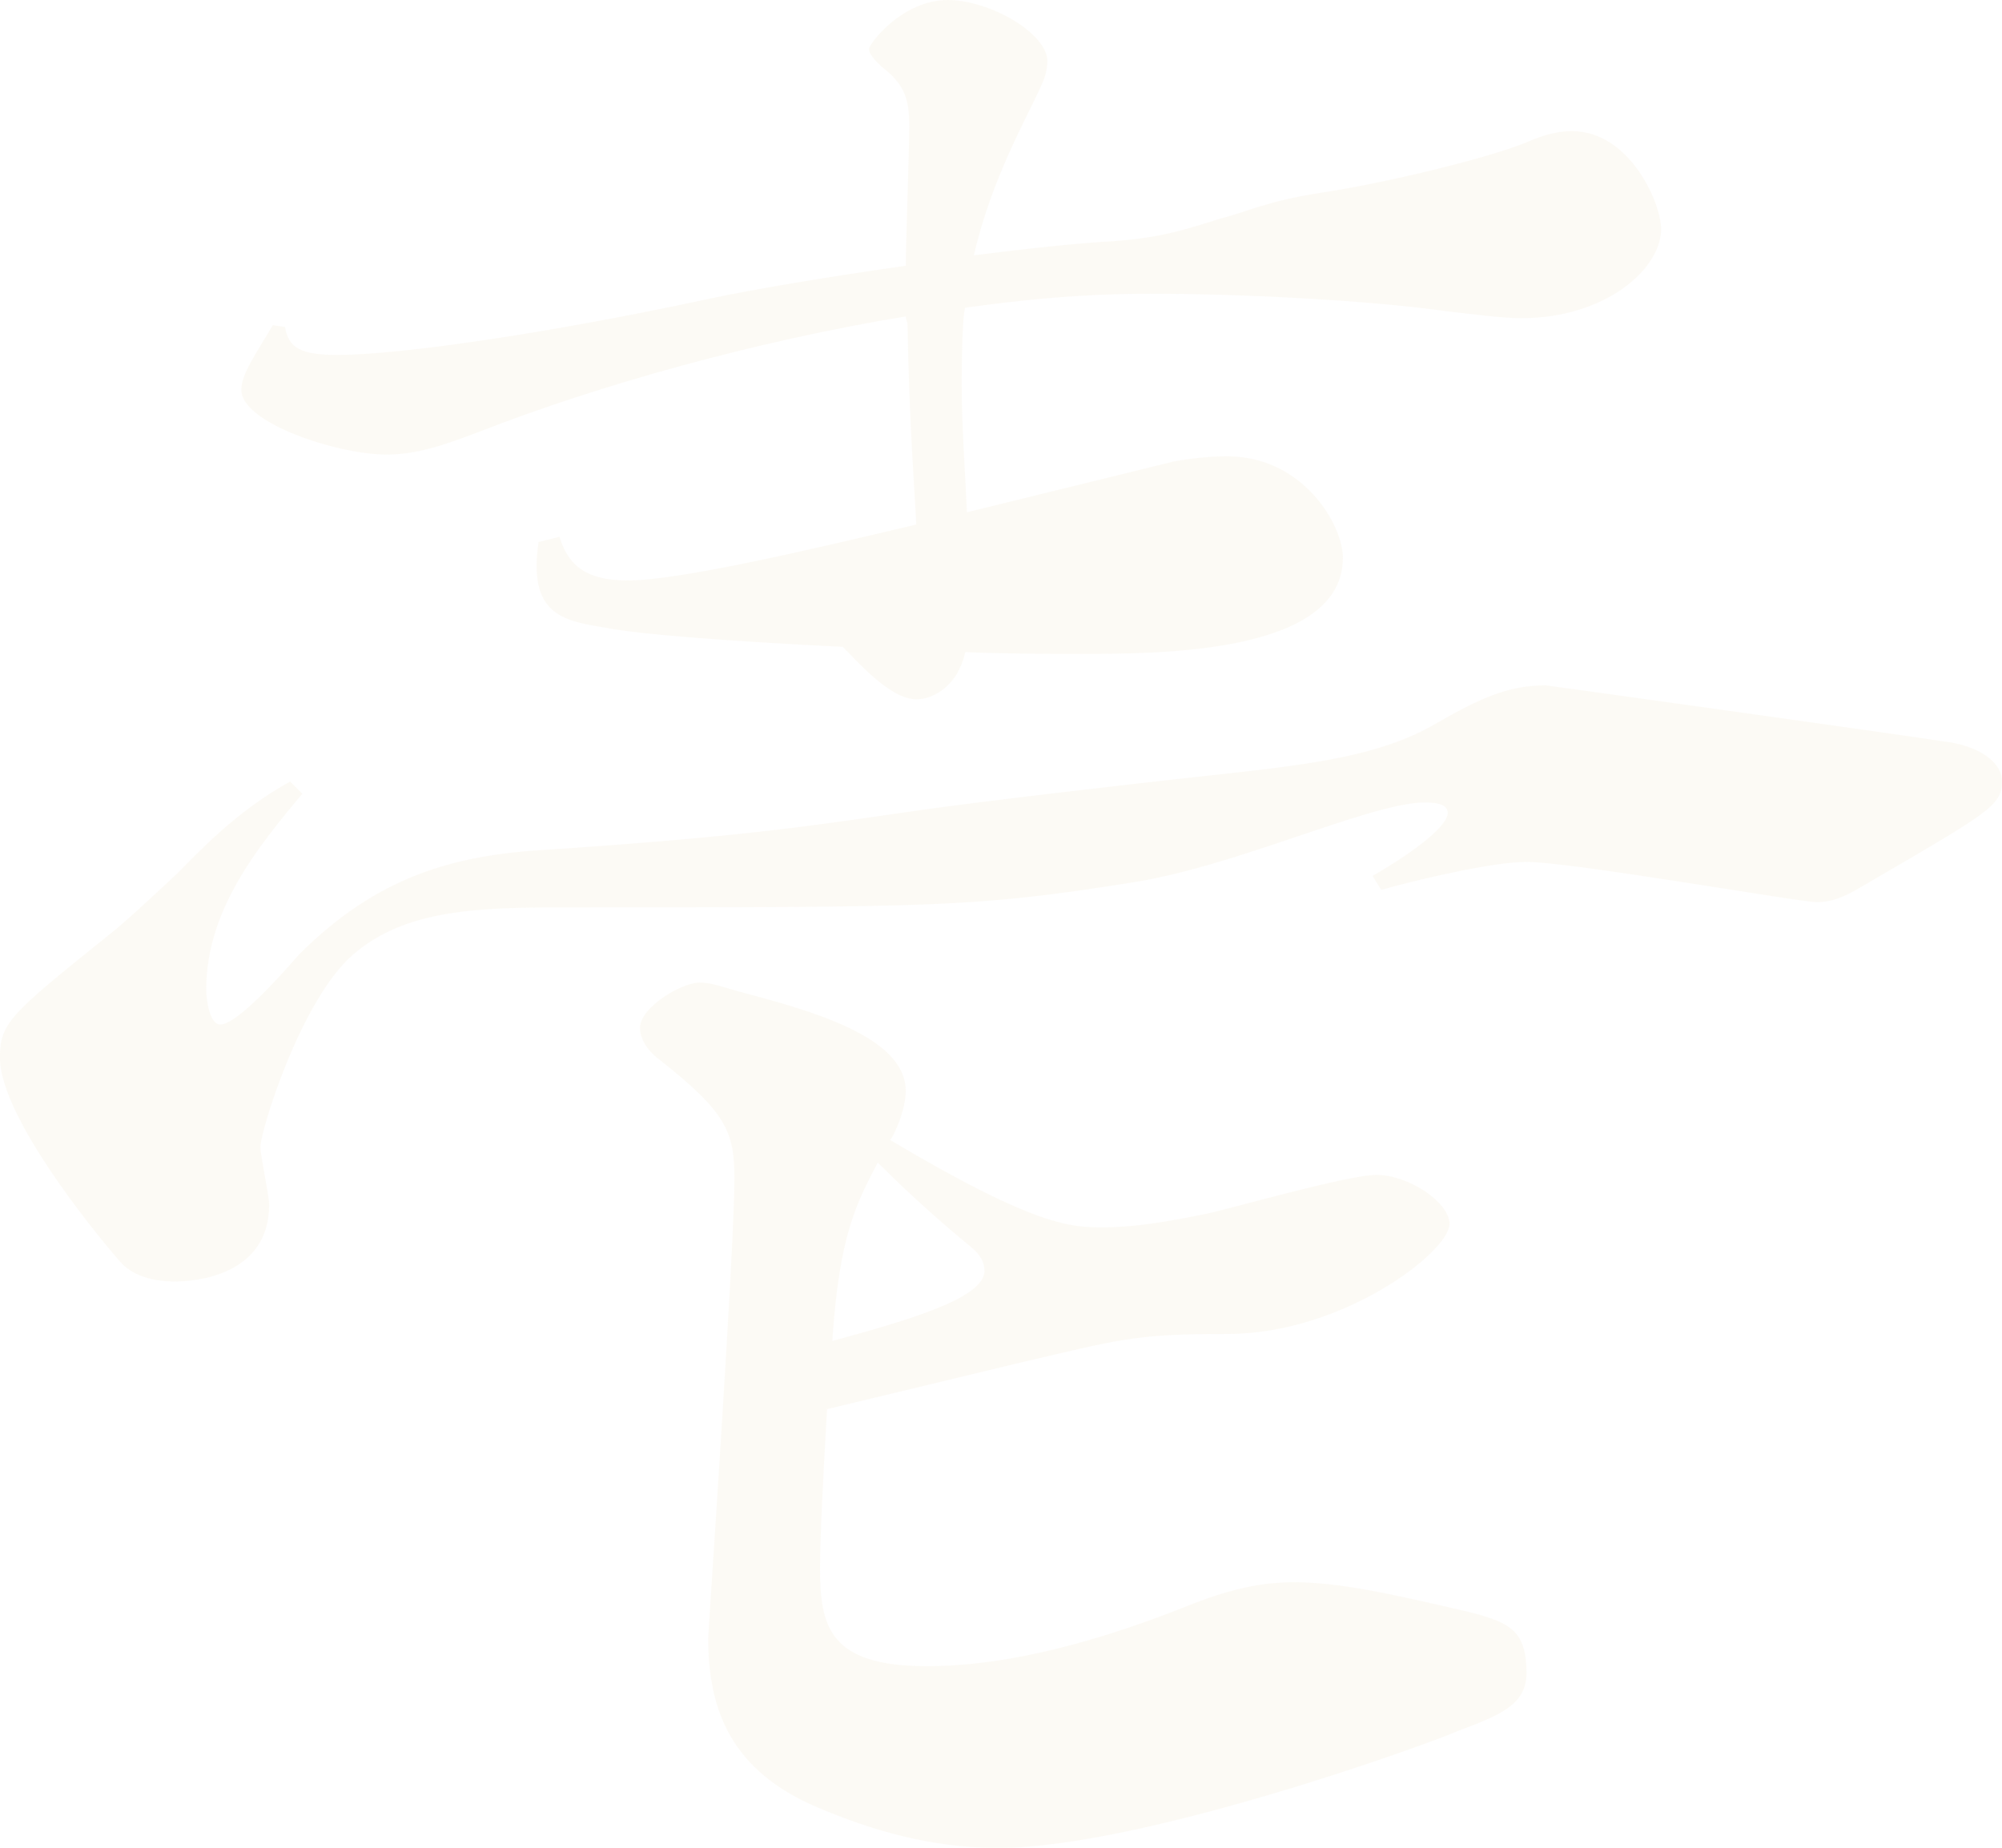 <?xml version="1.0" encoding="UTF-8"?><svg id="_レイヤー_2" xmlns="http://www.w3.org/2000/svg" width="206.09" height="190.25" viewBox="0 0 206.09 190.25"><defs><style>.cls-1{fill:#e5ce9e;}.cls-2{opacity:.1;}</style></defs><g id="_コンテンツ"><g class="cls-2"><path class="cls-1" d="M141.29,90.18c4.68-2.7,7.74-5.22,7.74-6.48,0-.72-.72-1.08-2.34-1.08h-.36c-6.12,.36-19.26,6.66-30.06,8.28-15.84,2.52-20.16,2.52-57.96,2.52-9,0-16.56,.18-21.96,4.86-5.4,4.68-9.54,18.18-9.54,19.8,0,.9,.9,5.04,.9,5.94,0,7.38-7.74,7.92-9.72,7.92-2.16,0-4.14-.54-5.4-1.8-.72-.72-12.6-14.58-12.6-21.24,0-3.6,1.08-4.5,11.16-12.6,1.62-1.26,4.32-3.78,7.02-6.3,2.16-2.16,6.12-6.48,11.7-9.54l1.26,1.26c-4.68,5.58-9.9,12.06-9.9,20.16,0,1.08,.36,3.6,1.44,3.6,1.62,0,5.76-4.5,8.1-7.2,8.1-8.1,16.02-10.26,25.56-10.8,21.78-1.44,28.62-2.7,38.88-4.14,5.04-.72,20.16-2.52,30.24-3.6,9.9-1.08,16.74-1.98,22.32-5.22,4.68-2.7,7.56-3.96,11.34-3.96,.18,0,38.88,5.4,40.86,5.76,3.42,.36,6.12,1.98,6.12,4.14,0,2.52-1.44,3.24-14.4,10.8-1.8,1.08-3.06,1.62-4.68,1.62-1.8,0-25.2-4.14-29.88-4.14-3.42,0-11.16,1.8-14.94,2.88l-.9-1.44ZM29.34,33.66c.36,2.16,1.62,2.88,5.4,2.88,6.3,0,21.42-2.16,38.16-5.76,5.04-1.08,12.78-2.34,20.34-3.42,0-1.98,.36-12.06,.36-14.4,0-2.88-.54-4.32-2.88-6.12-.72-.72-1.26-1.26-1.26-1.8s3.42-5.04,8.1-5.04c4.32,0,10.26,3.42,10.26,6.3,0,.72-.18,1.62-.72,2.7-1.26,2.88-5.04,9.36-6.84,17.28,5.76-.72,10.8-1.26,14.22-1.44,4.86-.36,7.2-1.08,11.16-2.34,2.88-.72,4.68-1.8,10.62-2.7,5.94-.9,16.74-3.42,21.06-5.22,1.62-.72,3.06-1.08,4.5-1.08,5.94,0,9.18,7.38,9.18,10.08,0,4.14-5.76,9.18-14.4,9.18-1.98,0-4.5-.36-7.74-.72-7.56-1.08-20.7-1.8-30.42-1.8s-17.46,1.26-19.08,1.44c-.36,1.08-.36,7.56-.36,7.74,0,4.5,.36,9.18,.54,13.32l21.24-5.22c1.98-.36,3.78-.54,5.58-.54,7.74,0,11.88,7.02,11.88,10.44,0,9.9-18.9,9.9-26.82,9.9-3.78,0-7.74,0-12.06-.18-.72,3.42-3.24,4.86-5.04,4.86-2.7,0-6.12-3.96-7.56-5.4-10.98-.54-20.88-1.26-24.48-1.98-4.5-.72-7.92-1.44-6.84-8.82l2.16-.54c.9,3.06,2.88,4.5,7.02,4.5,5.22,0,18.36-3.06,29.7-5.76-.18-3.78-.72-10.26-.9-20.52,0-.36-.18-.54-.18-.9-15.3,2.52-31.5,7.02-43.92,11.88-3.78,1.44-6.48,2.34-9.54,2.34-5.04,0-14.94-3.24-14.94-6.66,0-1.62,1.44-3.6,3.24-6.66l1.26,.18Zm55.8,111.42c-.36,6.3-.72,12.96-.72,16.38,0,5.94,.9,10.08,10.98,10.08,8.64,0,18.18-2.7,27.54-6.48,3.78-1.44,6.84-2.16,10.26-2.16,4.5,0,9.54,1.08,18,3.06,4.32,1.08,5.94,1.98,5.94,6.3,0,3.24-2.7,4.32-7.02,5.94-3.24,1.44-32.76,12.06-47.34,12.06-5.4,0-11.34-1.08-18.54-4.14-9-3.78-11.34-10.08-11.34-17.46,0-.72,2.7-39.78,2.7-47.34,0-4.86-.9-6.84-7.74-12.24-1.44-1.08-1.98-2.34-1.98-3.24,0-2.16,4.32-4.68,6.12-4.68,1.08,0,2.16,.36,3.96,.9,7.56,1.98,17.28,4.68,17.28,10.26,0,2.16-1.44,5.04-1.62,5.04,15.12,9,18.72,9,21.96,9,3.06,0,6.48-.54,10.8-1.44,2.52-.54,14.4-3.96,17.28-3.96,3.42,0,7.56,2.88,7.56,5.04,0,2.88-10.98,11.34-22.86,11.34-9.72,0-10.98,.54-21.78,3.06l-19.44,4.68Zm5.22-25.38c-2.16,4.14-3.96,7.38-4.68,18.36,7.2-1.98,15.66-4.32,15.66-7.2,0-.9-.36-1.62-1.44-2.52-1.98-1.62-5.58-4.68-9.54-8.64Z"/></g></g></svg>